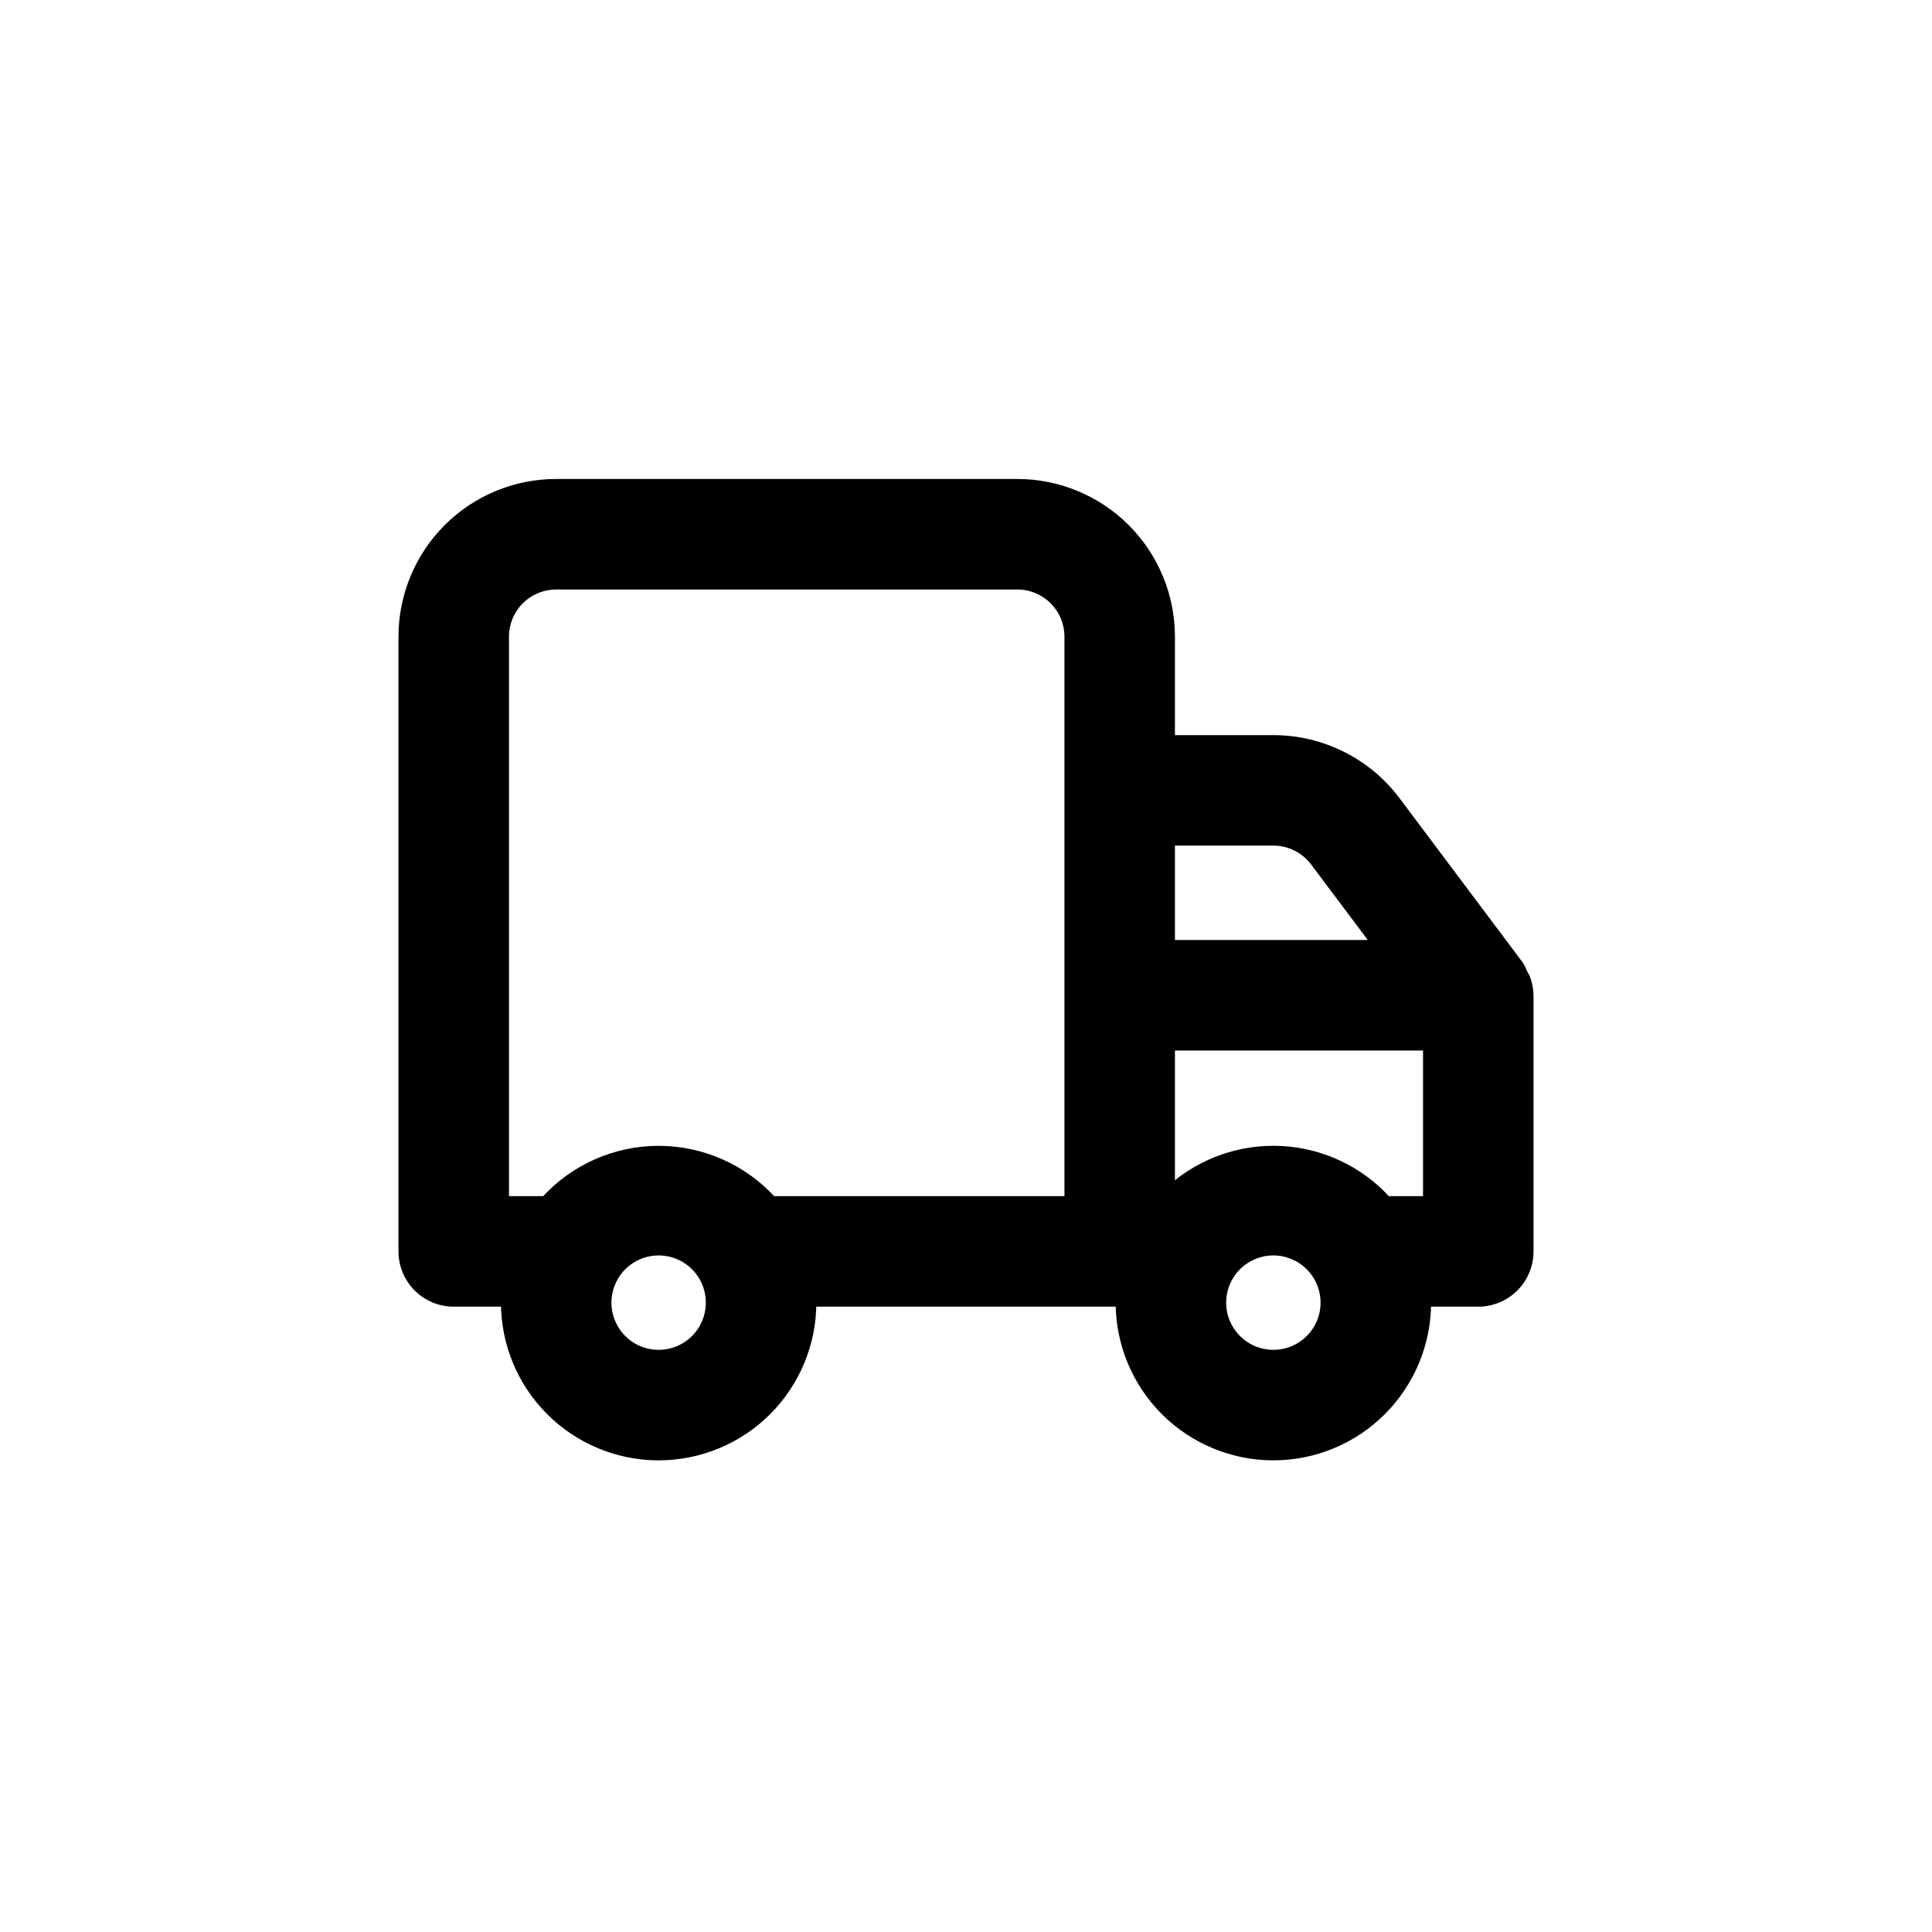 <svg width="48" height="48" viewBox="0 0 48 48" fill="none" xmlns="http://www.w3.org/2000/svg">
<path d="M38 24.727V31.091C38 31.428 37.866 31.752 37.627 31.991C37.389 32.23 37.065 32.364 36.727 32.364H35.455C35.455 33.376 35.052 34.347 34.336 35.063C33.62 35.779 32.649 36.182 31.636 36.182C30.624 36.182 29.652 35.779 28.936 35.063C28.221 34.347 27.818 33.376 27.818 32.364H20.182C20.182 33.376 19.779 34.347 19.064 35.063C18.348 35.779 17.376 36.182 16.364 36.182C15.351 36.182 14.38 35.779 13.664 35.063C12.948 34.347 12.546 33.376 12.546 32.364H11.273C10.935 32.364 10.611 32.23 10.373 31.991C10.134 31.752 10 31.428 10 31.091V15.818C10 14.806 10.402 13.834 11.118 13.118C11.834 12.402 12.806 12 13.818 12H25.273C26.285 12 27.256 12.402 27.973 13.118C28.689 13.834 29.091 14.806 29.091 15.818V18.364H31.636C32.229 18.364 32.814 18.502 33.344 18.767C33.874 19.032 34.335 19.417 34.691 19.891L37.745 23.964C37.783 24.019 37.813 24.079 37.834 24.142L37.911 24.282C37.967 24.424 37.997 24.575 38 24.727ZM17.636 32.364C17.636 32.112 17.562 31.866 17.422 31.657C17.282 31.447 17.083 31.284 16.851 31.188C16.618 31.091 16.362 31.066 16.115 31.115C15.868 31.165 15.642 31.286 15.464 31.464C15.286 31.642 15.165 31.869 15.115 32.115C15.066 32.362 15.091 32.618 15.188 32.851C15.284 33.083 15.447 33.282 15.656 33.422C15.866 33.562 16.112 33.636 16.364 33.636C16.701 33.636 17.025 33.502 17.264 33.264C17.502 33.025 17.636 32.701 17.636 32.364ZM26.546 15.818C26.546 15.481 26.411 15.157 26.173 14.918C25.934 14.68 25.61 14.546 25.273 14.546H13.818C13.481 14.546 13.157 14.68 12.918 14.918C12.68 15.157 12.546 15.481 12.546 15.818V29.818H13.538C13.896 29.424 14.332 29.11 14.819 28.895C15.305 28.679 15.832 28.568 16.364 28.568C16.896 28.568 17.422 28.679 17.909 28.895C18.395 29.11 18.831 29.424 19.189 29.818H26.546V15.818ZM29.091 23.454H34.182L32.654 21.418C32.536 21.26 32.382 21.132 32.206 21.044C32.029 20.955 31.834 20.909 31.636 20.909H29.091V23.454ZM32.909 32.364C32.909 32.112 32.834 31.866 32.695 31.657C32.555 31.447 32.356 31.284 32.123 31.188C31.891 31.091 31.635 31.066 31.388 31.115C31.141 31.165 30.914 31.286 30.736 31.464C30.558 31.642 30.437 31.869 30.388 32.115C30.339 32.362 30.364 32.618 30.46 32.851C30.557 33.083 30.72 33.282 30.929 33.422C31.139 33.562 31.385 33.636 31.636 33.636C31.974 33.636 32.298 33.502 32.536 33.264C32.775 33.025 32.909 32.701 32.909 32.364ZM35.455 26H29.091V29.538C29.842 28.867 30.828 28.52 31.834 28.572C32.84 28.625 33.785 29.072 34.462 29.818H35.455V26Z" fill="black" stroke="black" stroke-width="0.2"/>
</svg>
